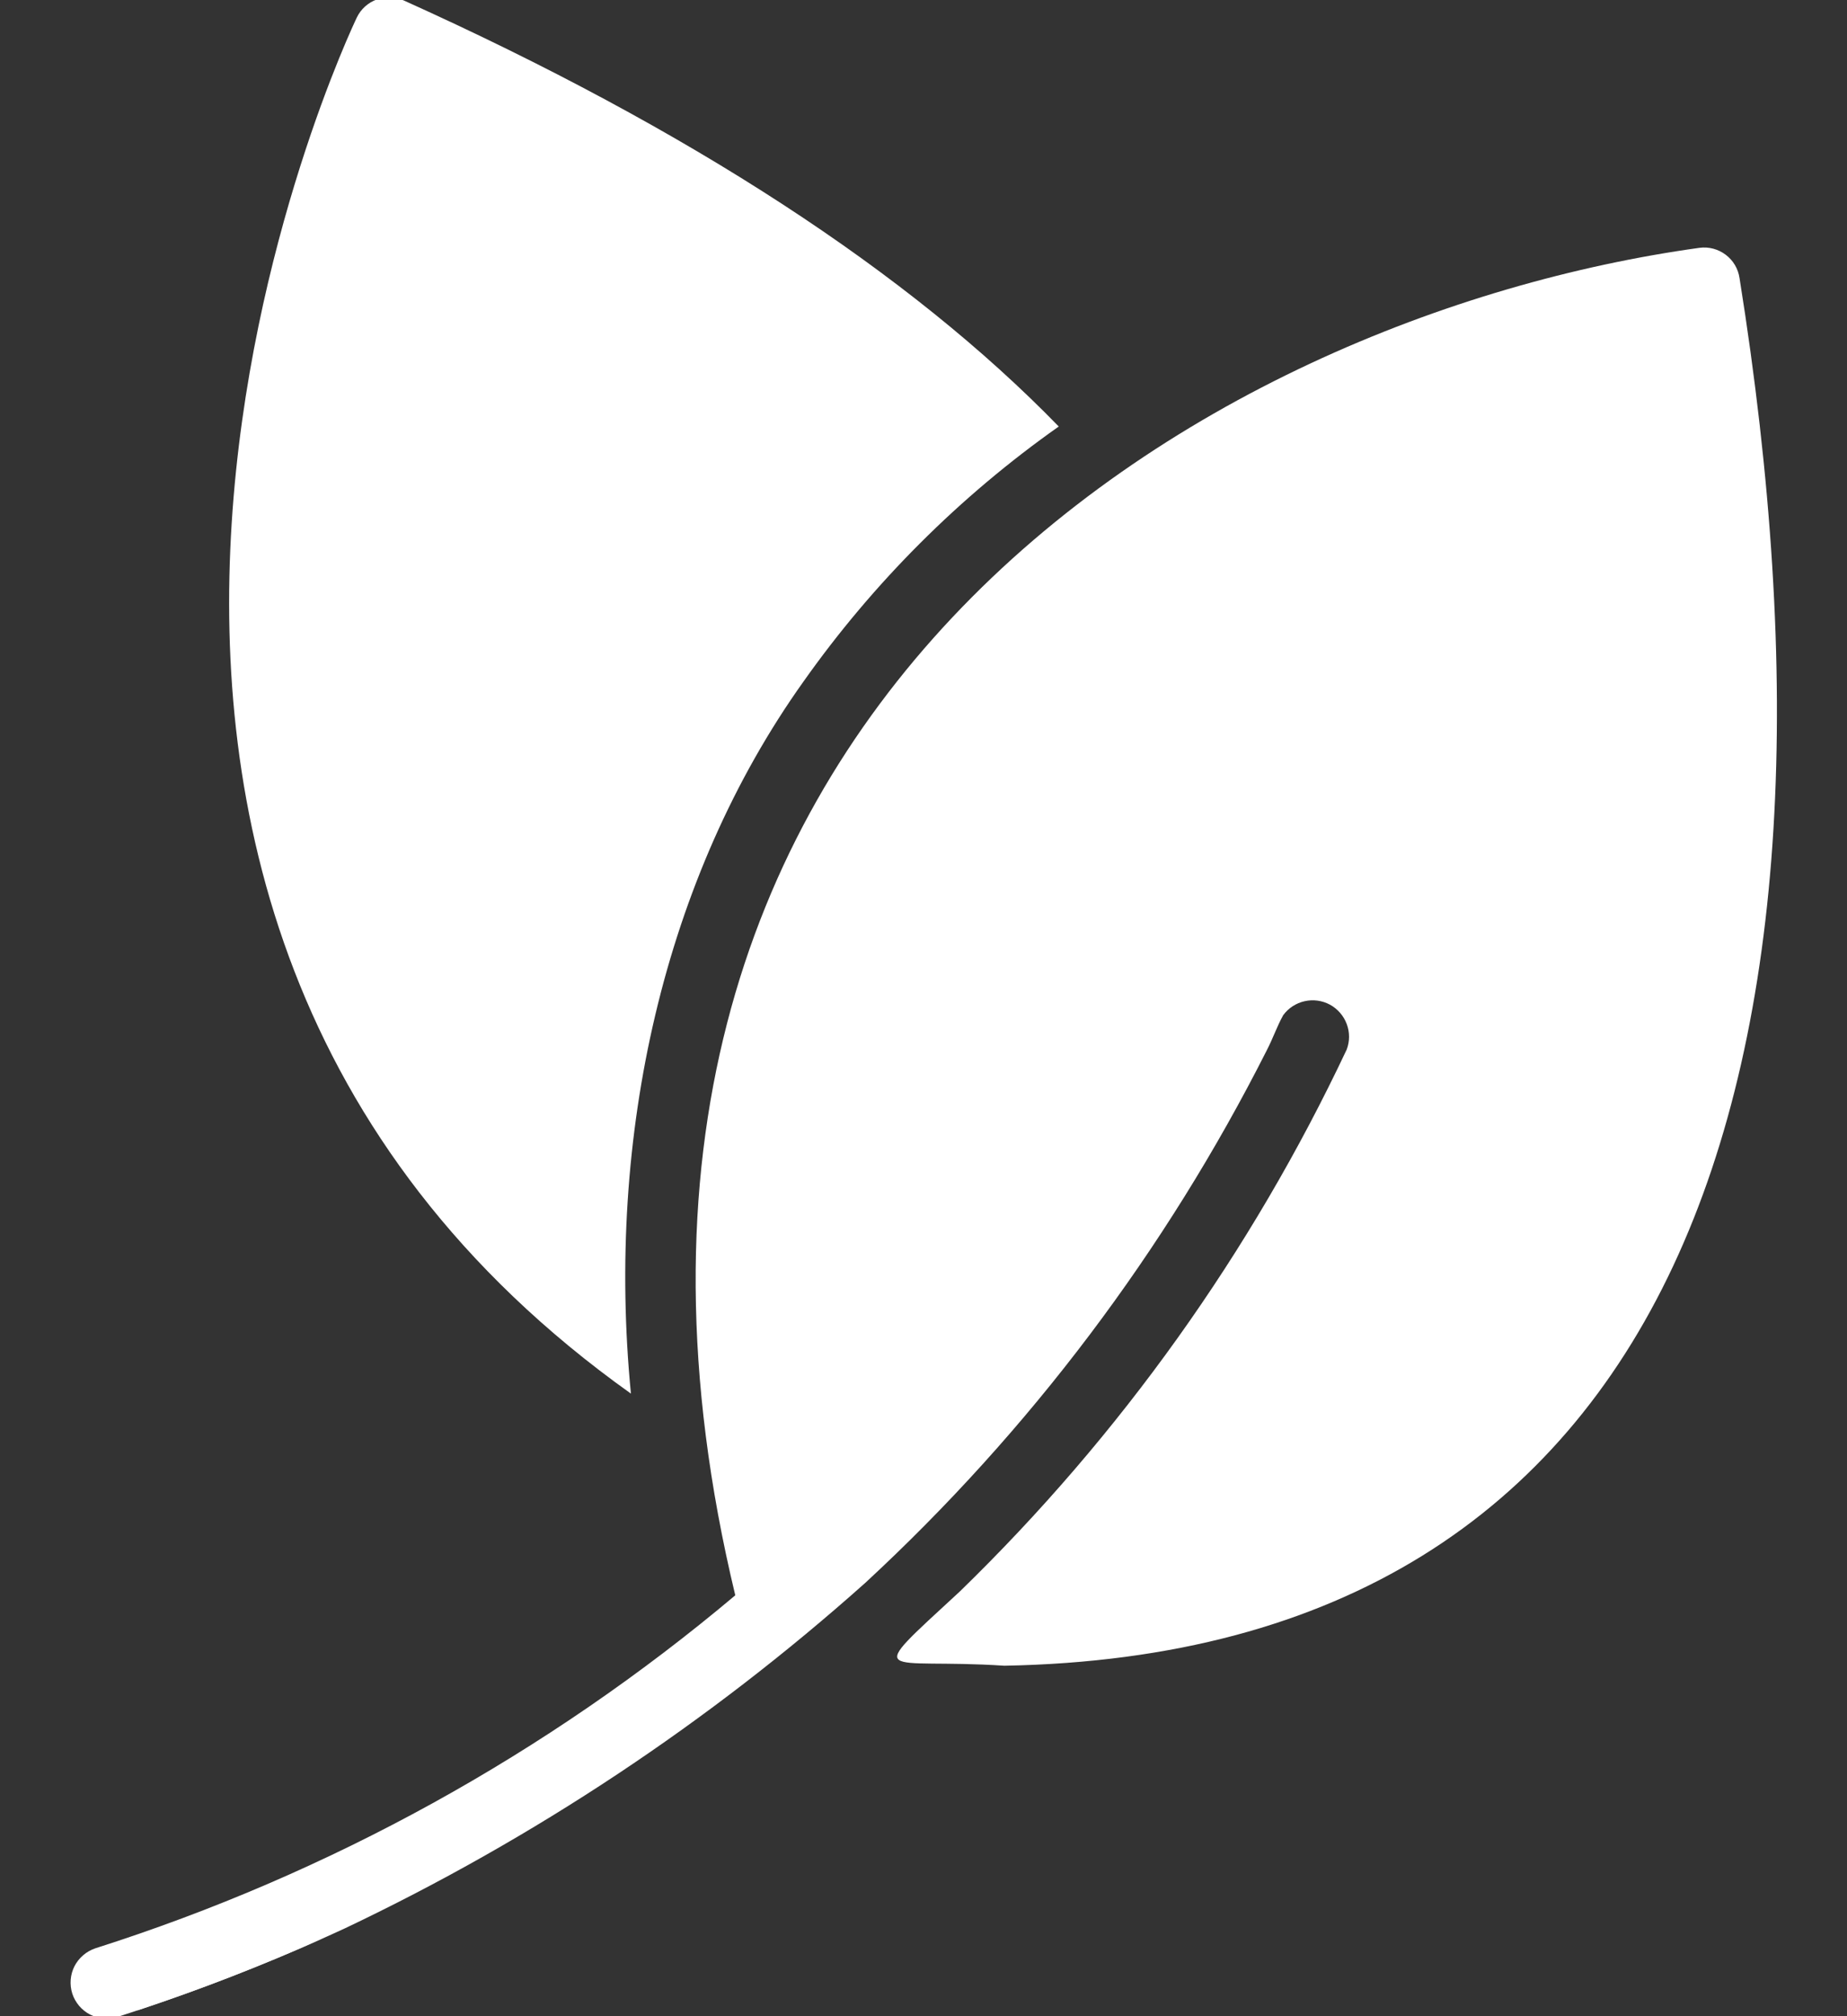 <svg width="22" height="24" viewBox="0 0 22 24" fill="none" xmlns="http://www.w3.org/2000/svg">
<rect x="0" y="0" width="22" height="24" fill="#333333" stroke="none"/>
<g clip-path="url(#clip0_156_221)">
<path d="M20.72 3.311C20.704 3.2 20.645 3.1 20.556 3.033C20.466 2.965 20.354 2.935 20.243 2.95C14.344 3.766 6.239 8.518 8.758 18.99C6.516 20.876 3.926 22.304 1.135 23.192C1.028 23.228 0.939 23.305 0.887 23.405C0.836 23.506 0.827 23.623 0.861 23.731C0.896 23.838 0.972 23.928 1.072 23.98C1.172 24.032 1.289 24.043 1.397 24.009C2.323 23.713 3.23 23.36 4.113 22.952C6.361 21.884 8.446 20.501 10.304 18.844C12.264 17.034 13.883 14.887 15.087 12.506C15.167 12.351 15.206 12.227 15.284 12.085C15.346 12 15.437 11.941 15.539 11.918C15.641 11.895 15.748 11.909 15.841 11.959C15.933 12.009 16.004 12.091 16.041 12.189C16.078 12.287 16.078 12.395 16.041 12.493C14.905 14.902 13.345 17.087 11.434 18.943C10.251 20.036 10.505 19.732 11.963 19.828C20.013 19.682 22.237 12.793 20.72 3.311Z" fill="white"/>
<path d="M7.515 16.589C7.217 13.523 7.905 10.449 9.569 8.115C10.402 6.936 11.431 5.909 12.611 5.077C10.832 3.247 8.216 1.541 4.813 0.007C4.711 -0.04 4.595 -0.045 4.49 -0.007C4.384 0.031 4.298 0.108 4.25 0.209C4.198 0.316 -0.761 10.698 7.515 16.589Z" fill="white"/>
<path d="M3.859 23.068C3.132 23.393 2.389 23.682 1.633 23.932C1.678 23.892 1.731 23.861 1.788 23.842C2.514 23.61 3.201 23.348 3.859 23.068Z" fill="white"/>
</g>
<defs>
<clipPath id="clip0_156_221">
<rect width="22" height="24" fill="white"/>
</clipPath>
</defs>
</svg>
